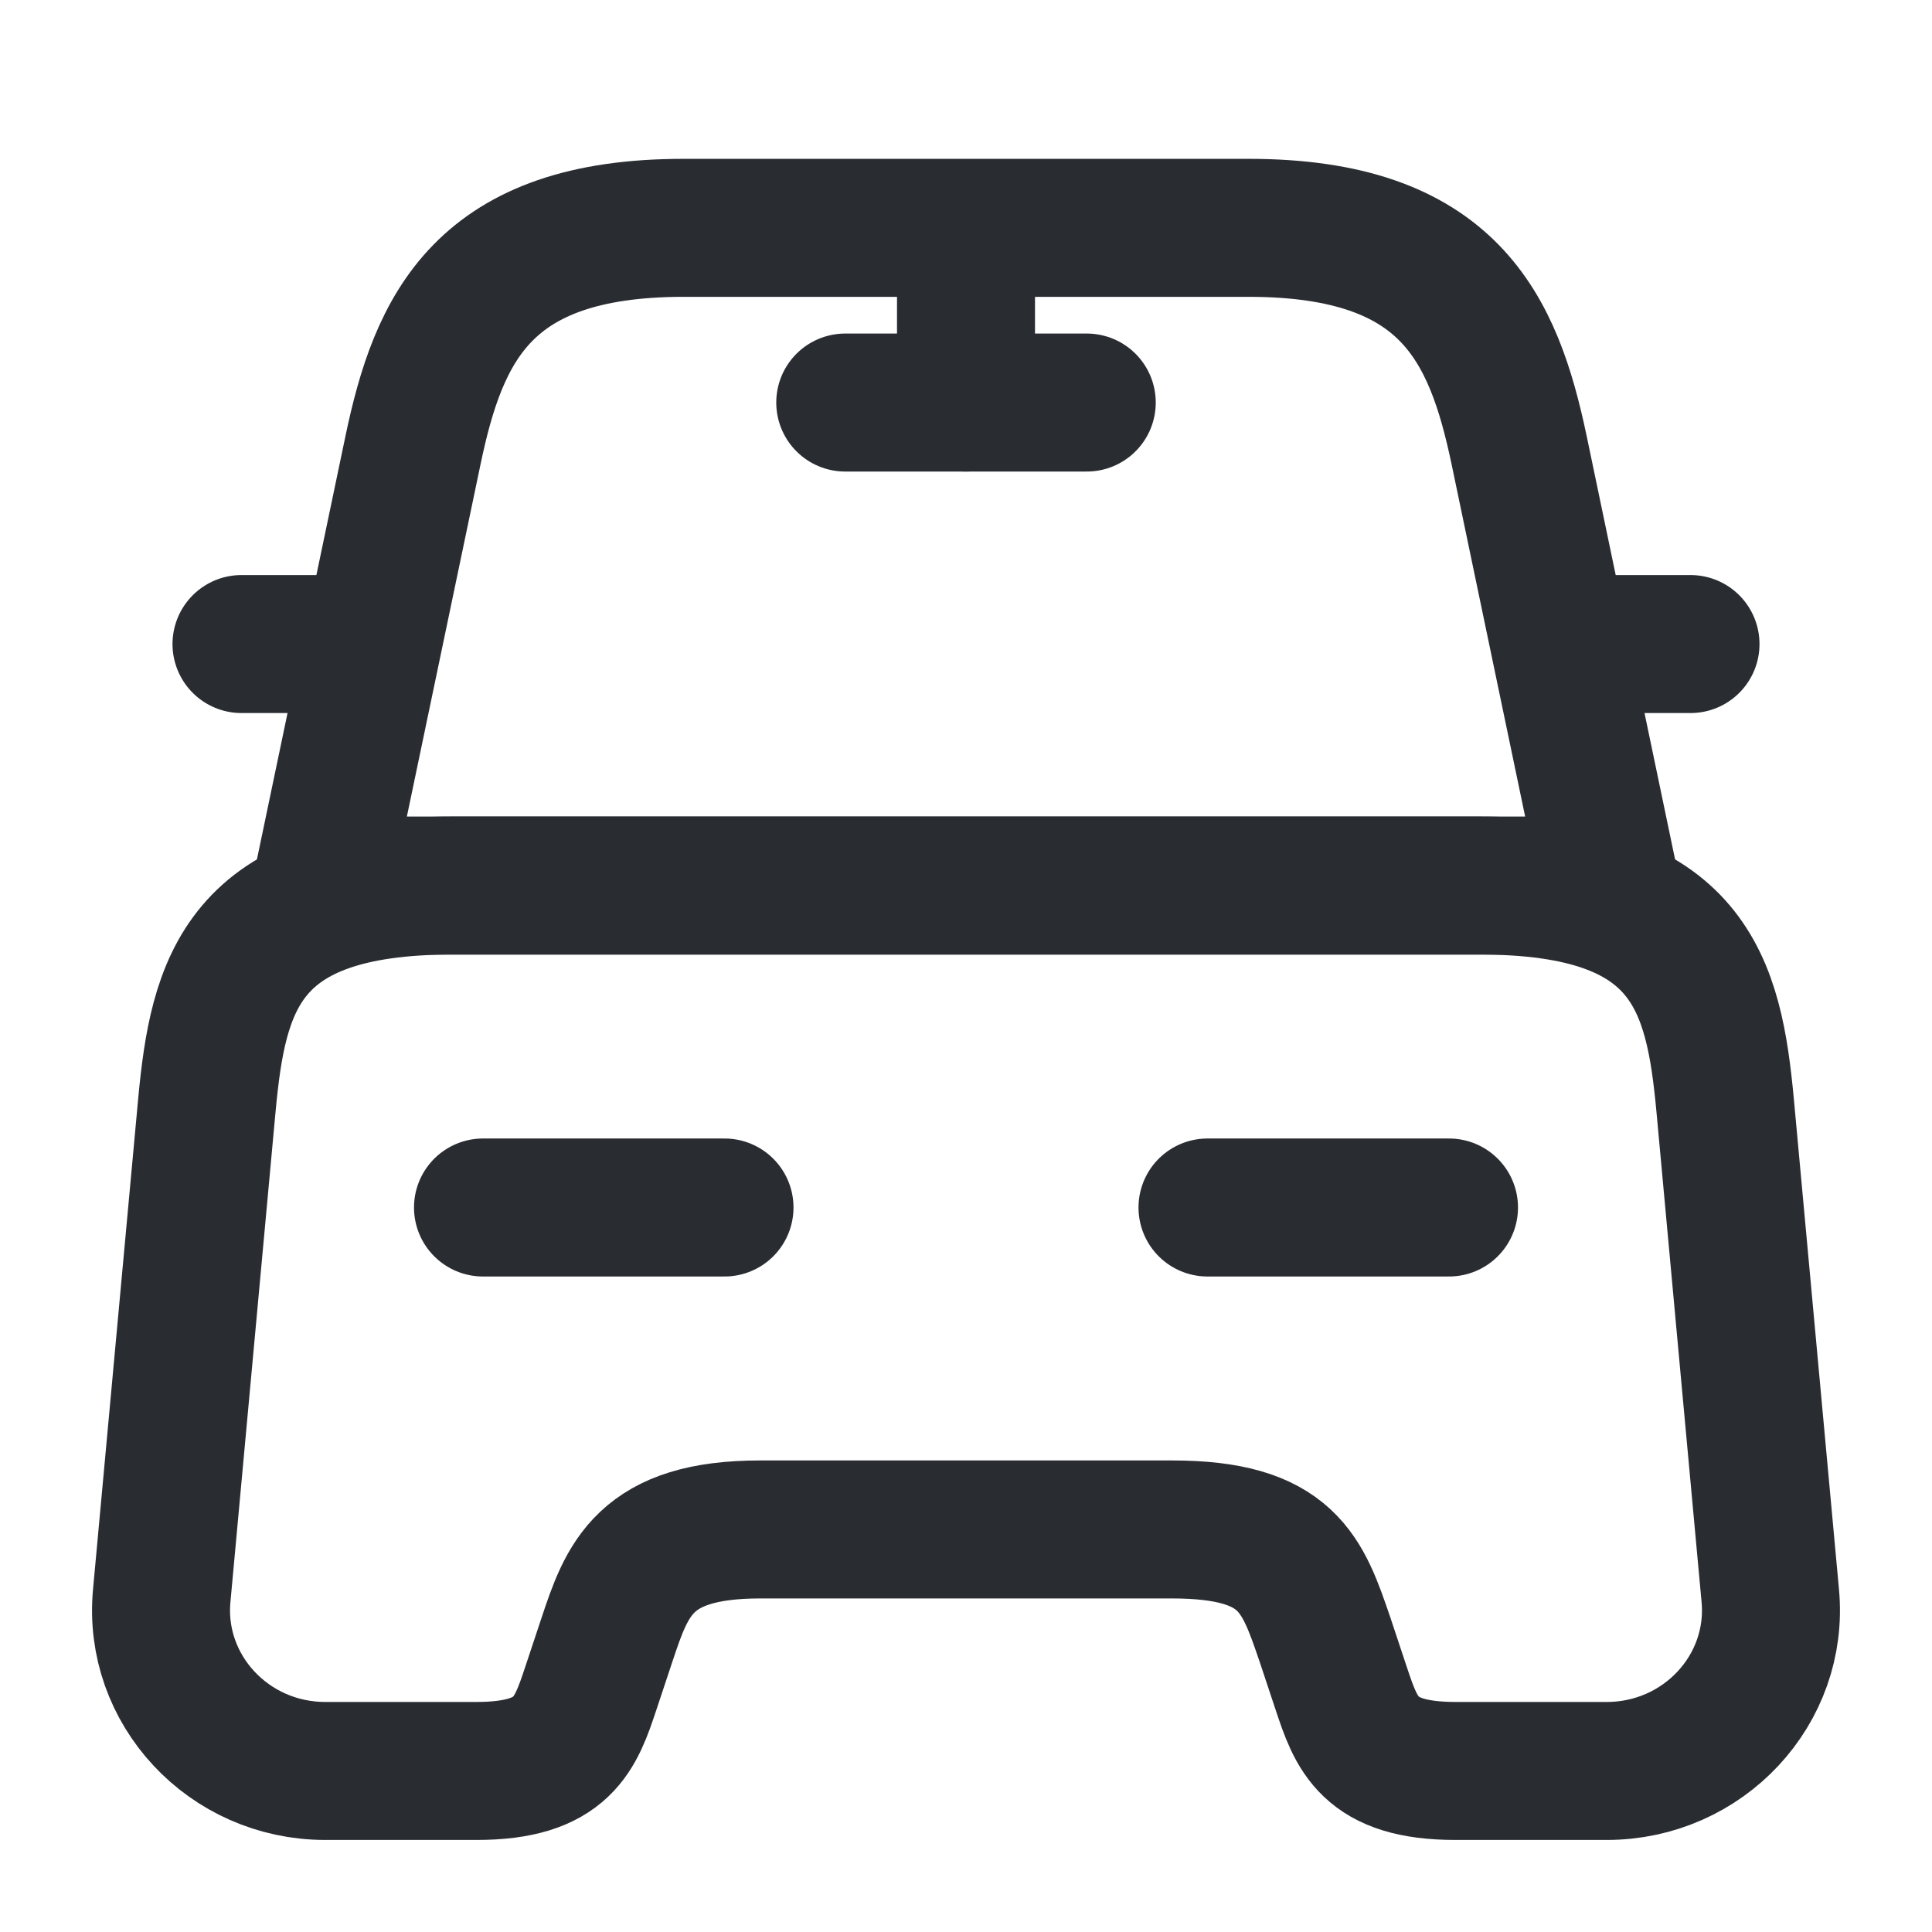 <svg width="14" height="14" viewBox="0 0 14 14" fill="none" xmlns="http://www.w3.org/2000/svg">
<g id="vuesax/linear/car">
<g id="vuesax/linear/car_2">
<g id="car">
<path id="Vector" d="M9.048 1.651H4.953C3.5 1.651 3.179 2.374 2.993 3.261L2.333 6.417H11.667L11.008 3.261C10.821 2.374 10.5 1.651 9.048 1.651Z" stroke="#292D32" stroke-linecap="round" stroke-linejoin="round"/>
<path id="Vector_2" d="M12.828 11.562C12.892 12.244 12.343 12.833 11.643 12.833H10.547C9.917 12.833 9.829 12.565 9.718 12.232L9.602 11.883C9.438 11.404 9.333 11.083 8.493 11.083H5.507C4.667 11.083 4.544 11.445 4.398 11.883L4.282 12.232C4.171 12.565 4.083 12.833 3.453 12.833H2.357C1.657 12.833 1.108 12.244 1.172 11.562L1.499 8.009C1.581 7.134 1.75 6.417 3.278 6.417H10.722C12.25 6.417 12.419 7.134 12.501 8.009L12.828 11.562Z" stroke="#292D32" stroke-linecap="round" stroke-linejoin="round"/>
<path id="Vector_3" d="M2.333 4.667H1.75" stroke="#292D32" stroke-linecap="round" stroke-linejoin="round"/>
<path id="Vector_4" d="M12.25 4.667H11.667" stroke="#292D32" stroke-linecap="round" stroke-linejoin="round"/>
<path id="Vector_5" d="M7 1.75V2.917" stroke="#292D32" stroke-linecap="round" stroke-linejoin="round"/>
<path id="Vector_6" d="M6.125 2.917H7.875" stroke="#292D32" stroke-linecap="round" stroke-linejoin="round"/>
<path id="Vector_7" d="M3.5 8.75H5.25" stroke="#292D32" stroke-linecap="round" stroke-linejoin="round"/>
<path id="Vector_8" d="M8.75 8.75H10.5" stroke="#292D32" stroke-linecap="round" stroke-linejoin="round"/>
</g>
</g>
</g>
</svg>

